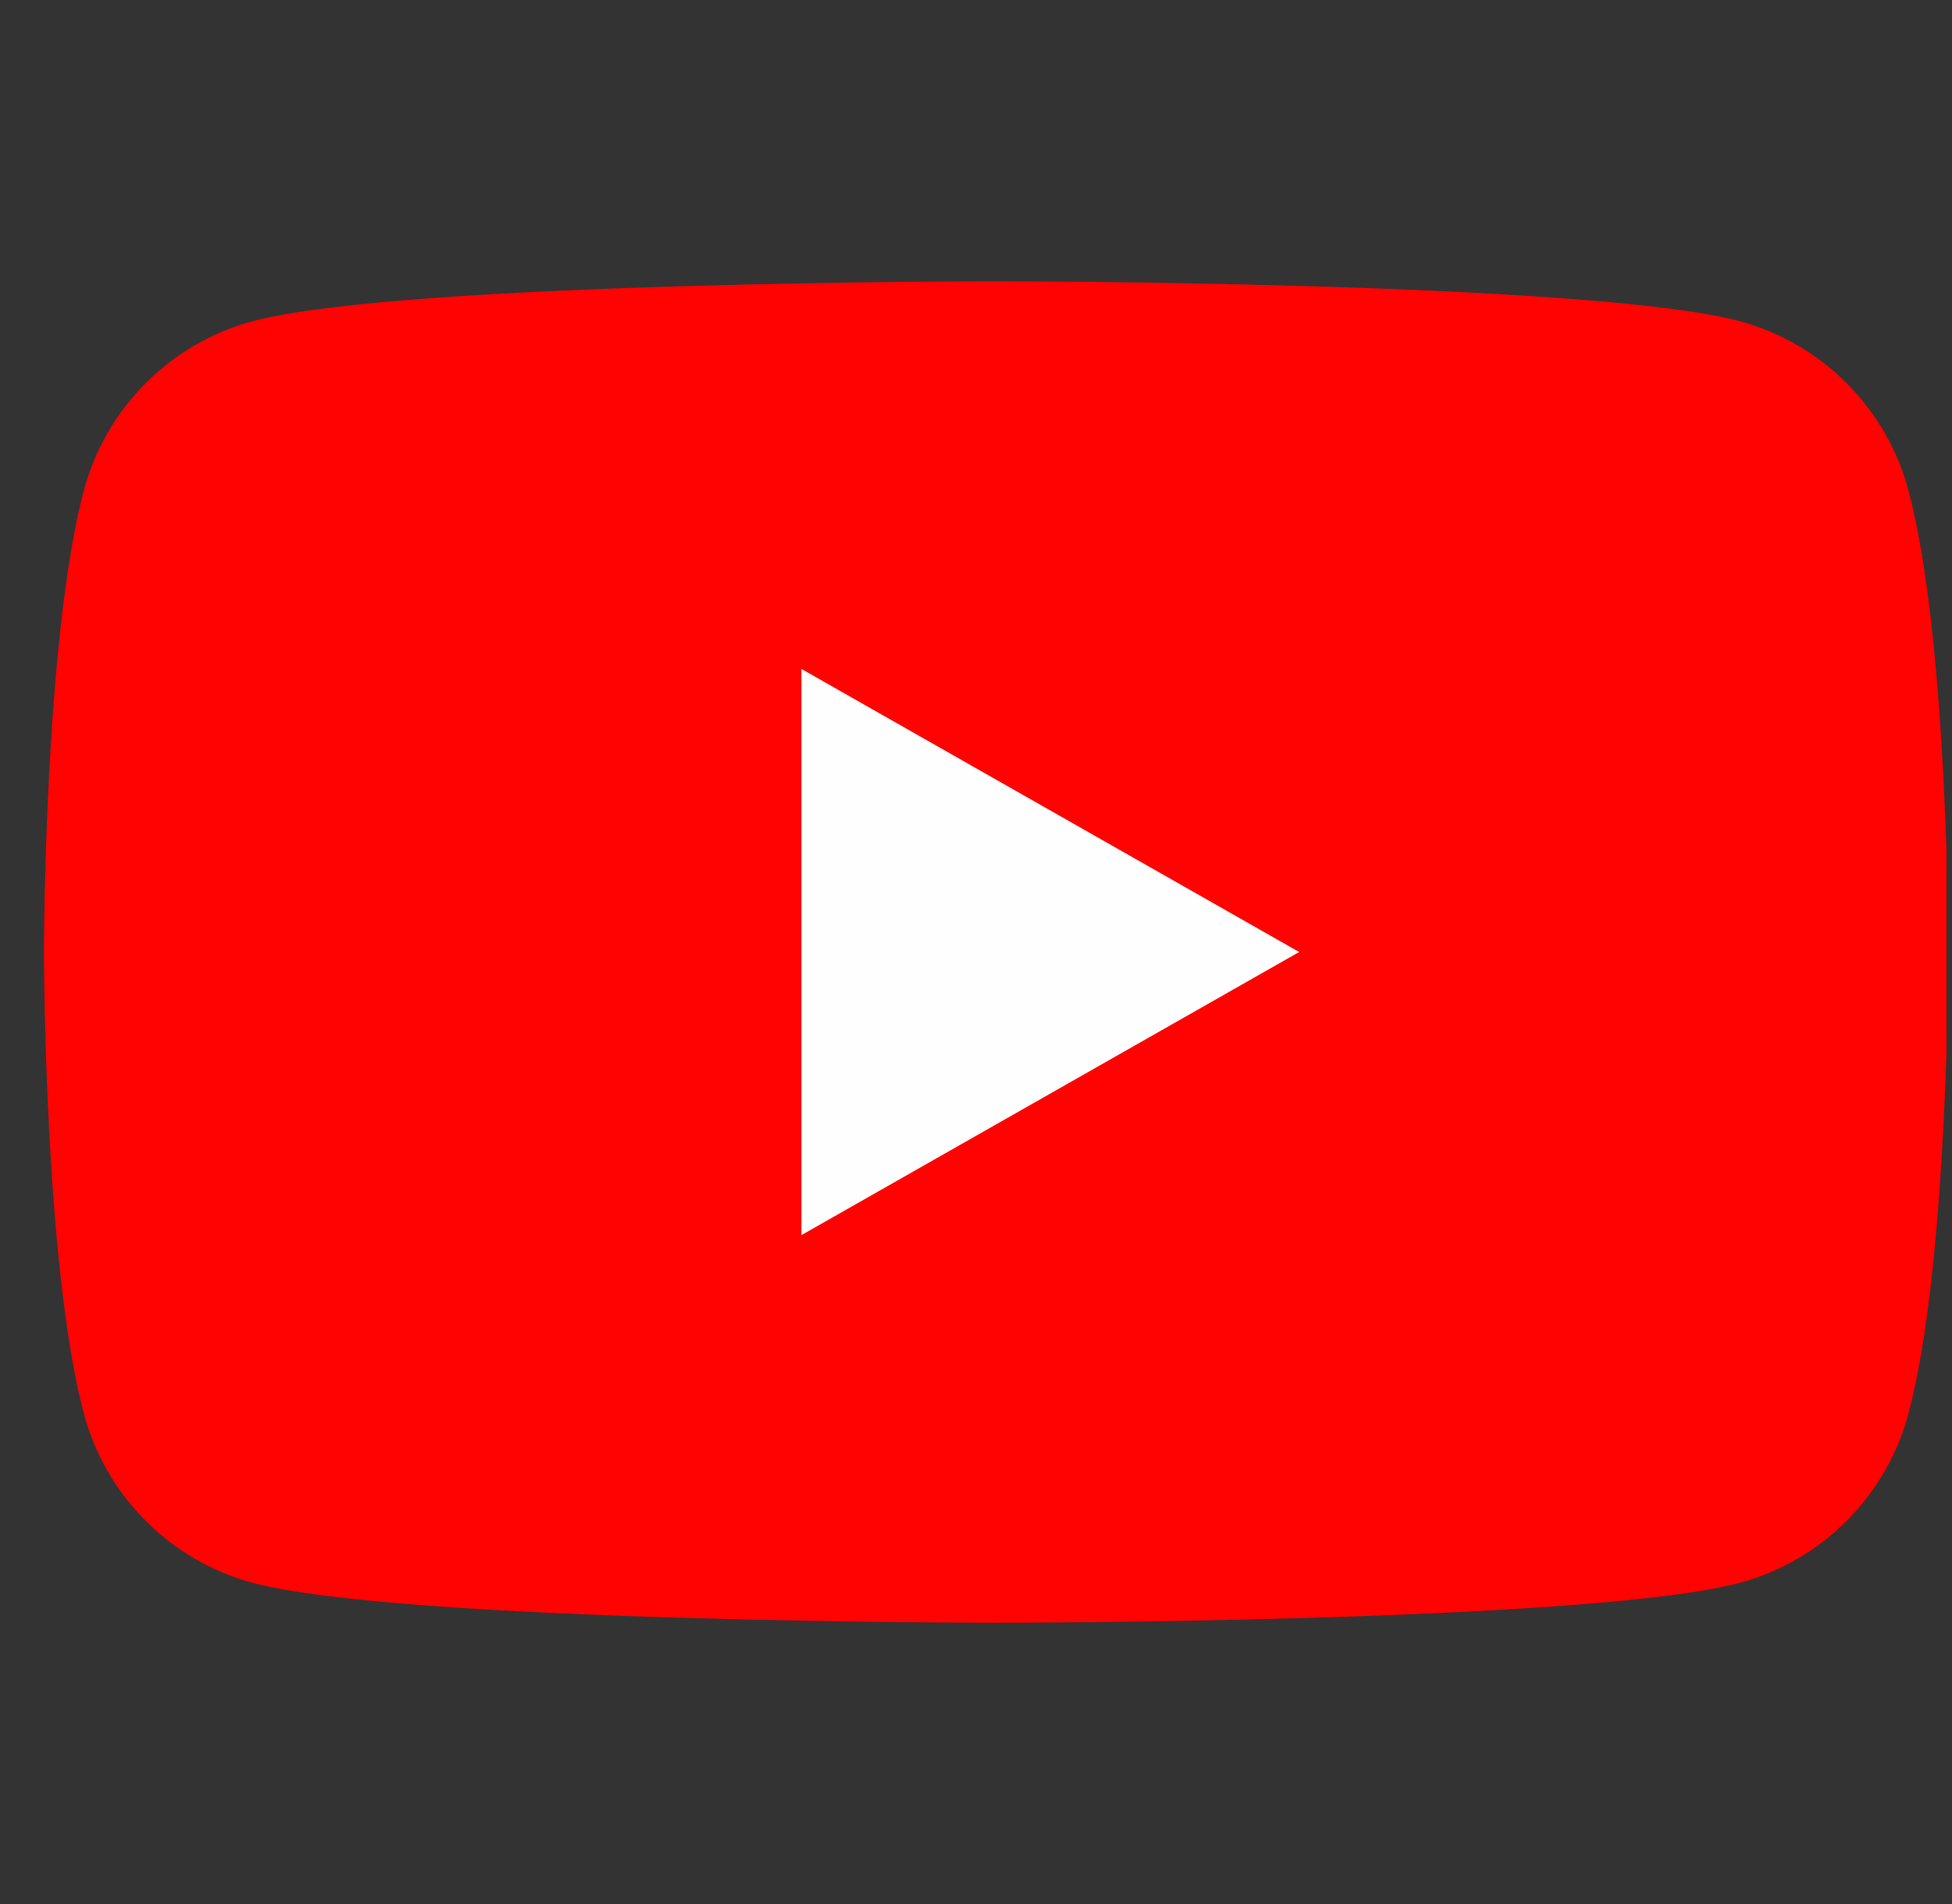 <?xml version="1.0" encoding="UTF-8"?> <svg xmlns="http://www.w3.org/2000/svg" width="41" height="40" viewBox="0 0 41 40" fill="none"><rect x="0" y="0" width="41" height="40" fill="#333333" stroke="none"/> <g clip-path="url(#clip0_27_4373)"> <path d="M40.087 10.309C39.861 9.458 39.416 8.682 38.795 8.057C38.174 7.432 37.401 6.982 36.551 6.75C33.424 5.909 20.924 5.909 20.924 5.909C20.924 5.909 8.424 5.909 5.297 6.75C4.447 6.982 3.673 7.432 3.053 8.057C2.432 8.682 1.986 9.458 1.76 10.309C0.924 13.45 0.924 20 0.924 20C0.924 20 0.924 26.55 1.76 29.691C1.986 30.542 2.432 31.319 3.053 31.943C3.673 32.568 4.447 33.019 5.297 33.25C8.424 34.091 20.924 34.091 20.924 34.091C20.924 34.091 33.424 34.091 36.551 33.25C37.401 33.019 38.174 32.568 38.795 31.943C39.416 31.319 39.861 30.542 40.087 29.691C40.924 26.55 40.924 20 40.924 20C40.924 20 40.924 13.45 40.087 10.309Z" fill="#FF0302"></path> <path d="M16.833 25.948V14.053L27.288 20L16.833 25.948Z" fill="#FEFEFE"></path> </g> <defs> <clipPath id="clip0_27_4373"> <rect width="40" height="40" fill="white" transform="translate(0.884)"></rect> </clipPath> </defs> </svg> 